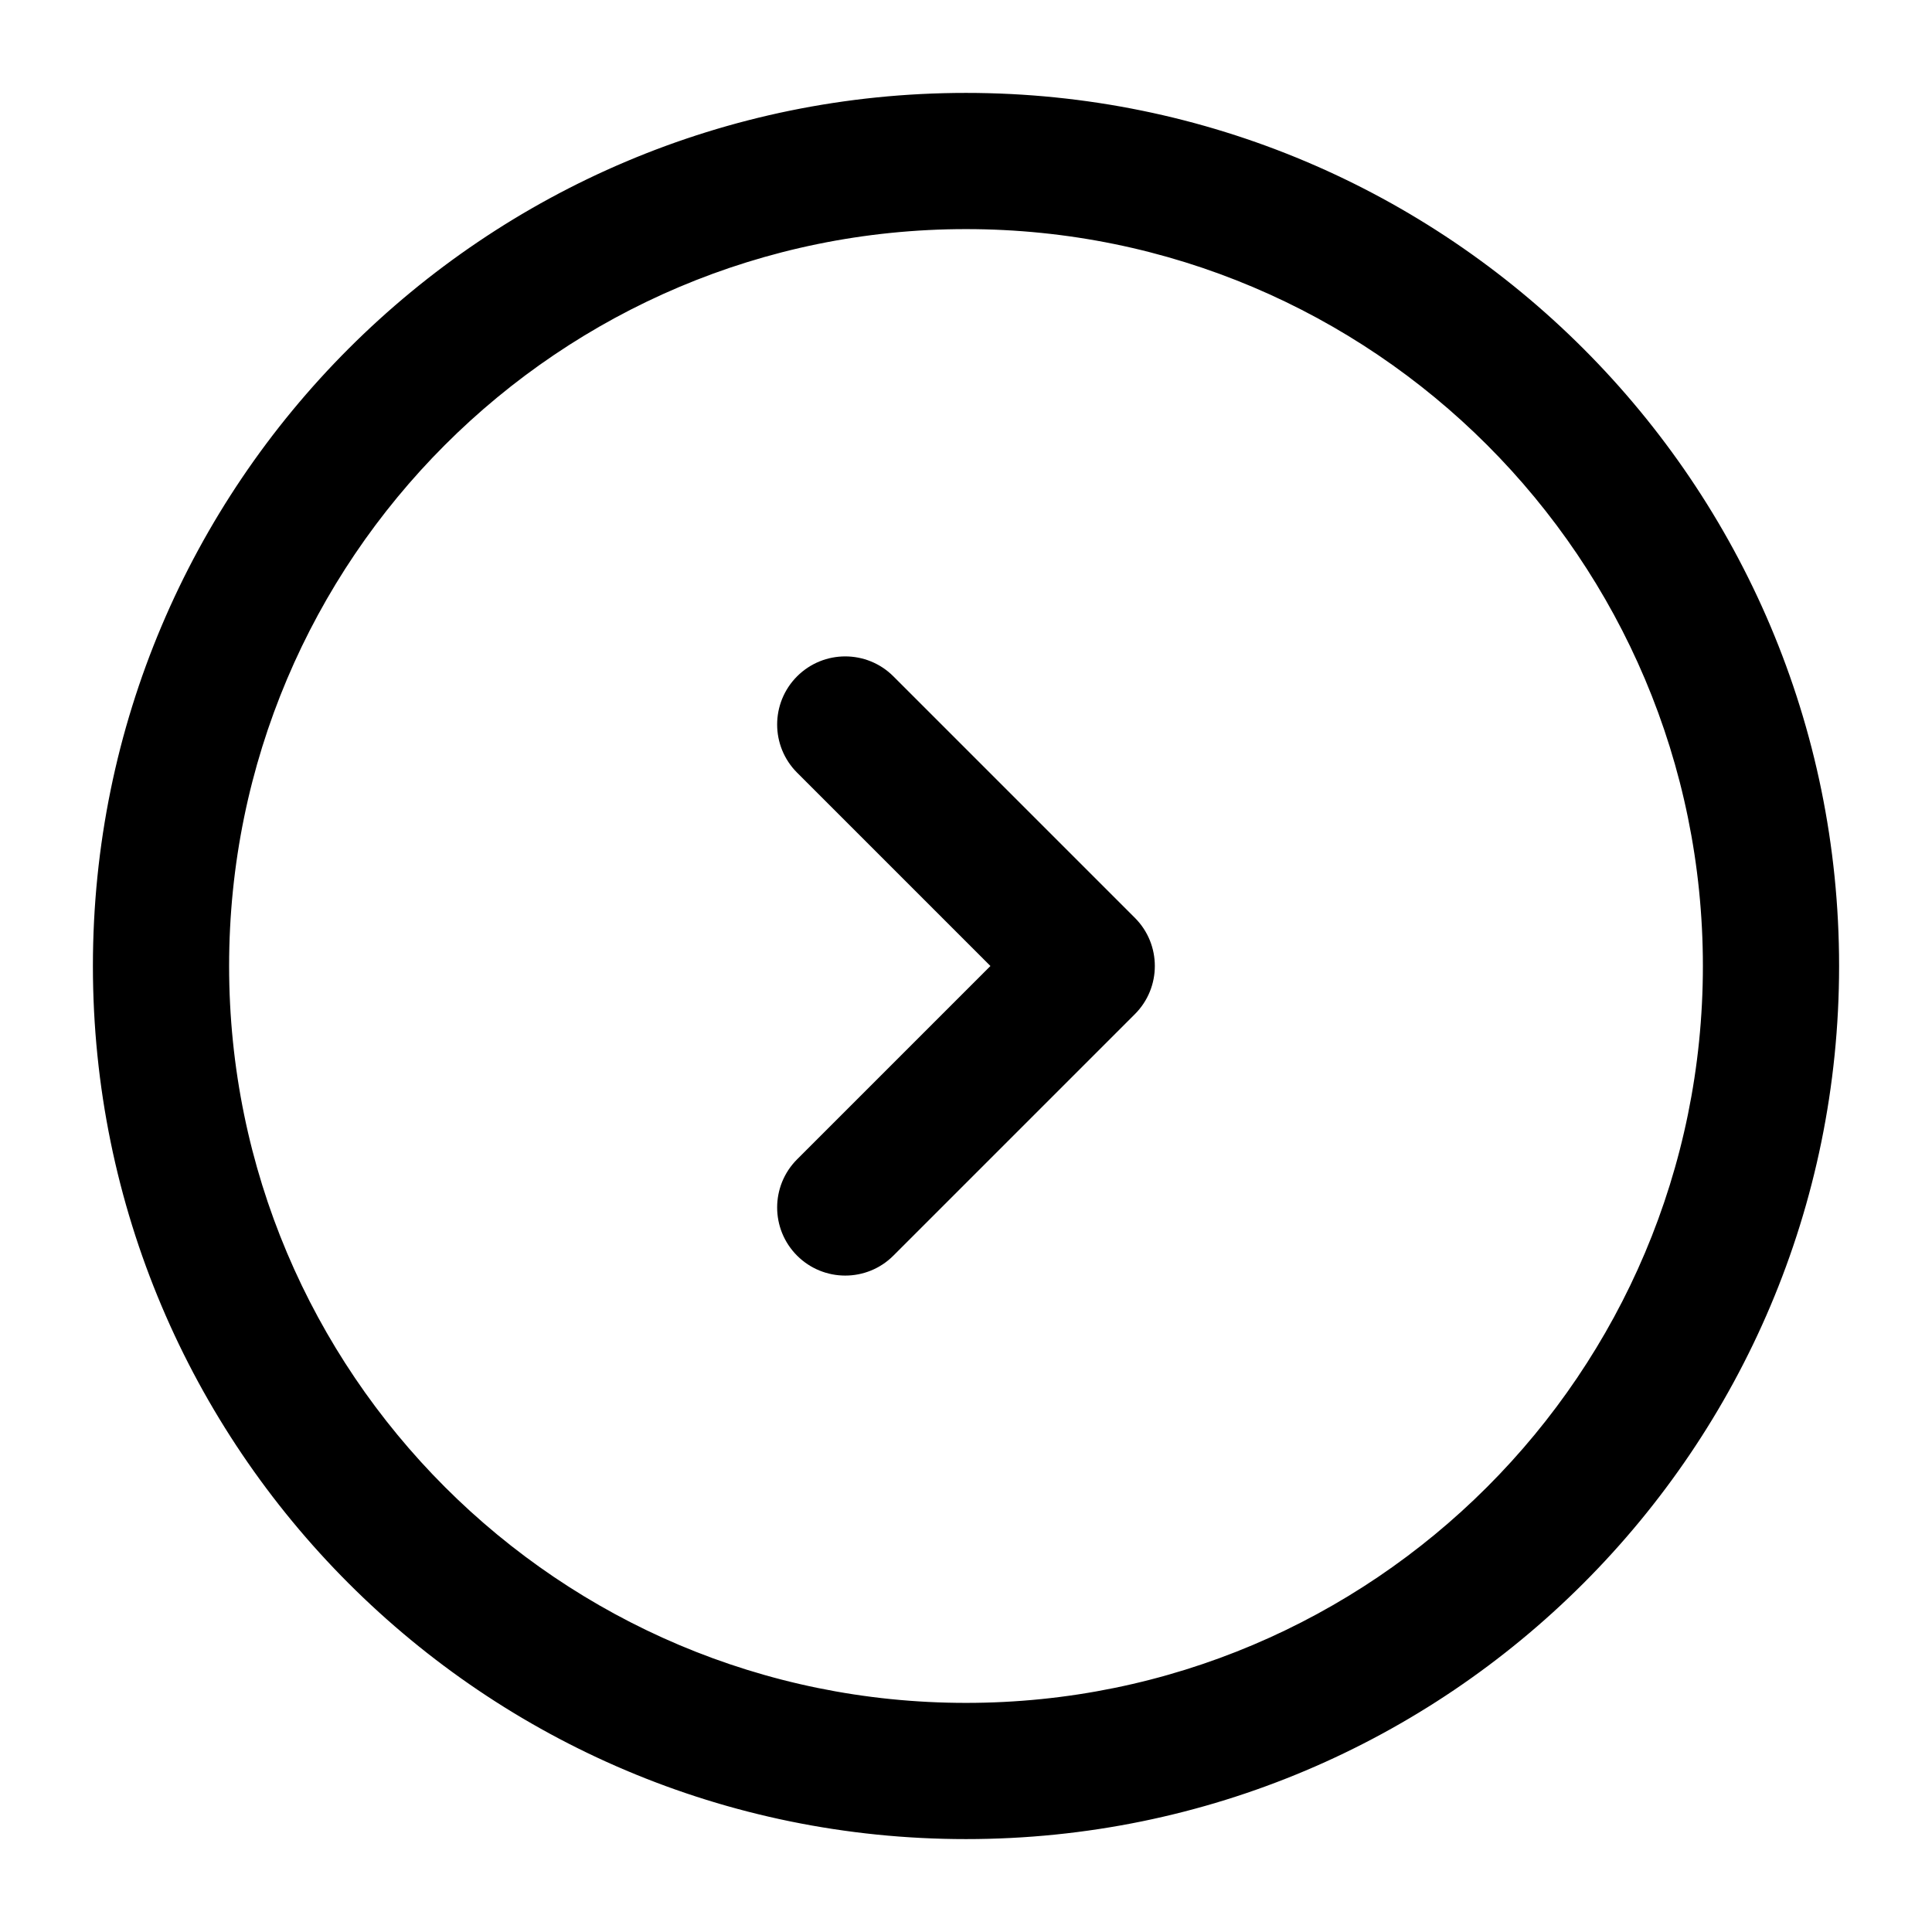 <?xml version="1.0" encoding="UTF-8"?>
<svg id="Ebene_1" data-name="Ebene 1" xmlns="http://www.w3.org/2000/svg" viewBox="0 0 800 800">
  <defs>
    <style>
      .cls-1 {
        fill-rule: evenodd;
        stroke: #000;
        stroke-miterlimit: 133.33;
        stroke-width: 6.4px;
      }
    </style>
  </defs>
  <g id="SVGRepo_iconCarrier" data-name="SVGRepo iconCarrier">
    <path class="cls-1" d="M400,91.67c-170.29,0-308.33,138.05-308.33,308.33s138.05,308.33,308.33,308.33,308.33-138.05,308.33-308.33S570.29,91.67,400,91.67ZM41.67,400c0-197.9,160.43-358.33,358.33-358.33s358.33,160.43,358.33,358.33-160.43,358.33-358.33,358.33S41.67,597.9,41.67,400ZM332.32,282.32c9.76-9.76,25.59-9.76,35.35,0l100,100c9.76,9.76,9.76,25.59,0,35.35l-100,100c-9.76,9.76-25.59,9.76-35.35,0-9.76-9.76-9.76-25.59,0-35.35l82.32-82.32-82.32-82.32c-9.76-9.76-9.76-25.59,0-35.36Z"/>
  </g>
</svg>
